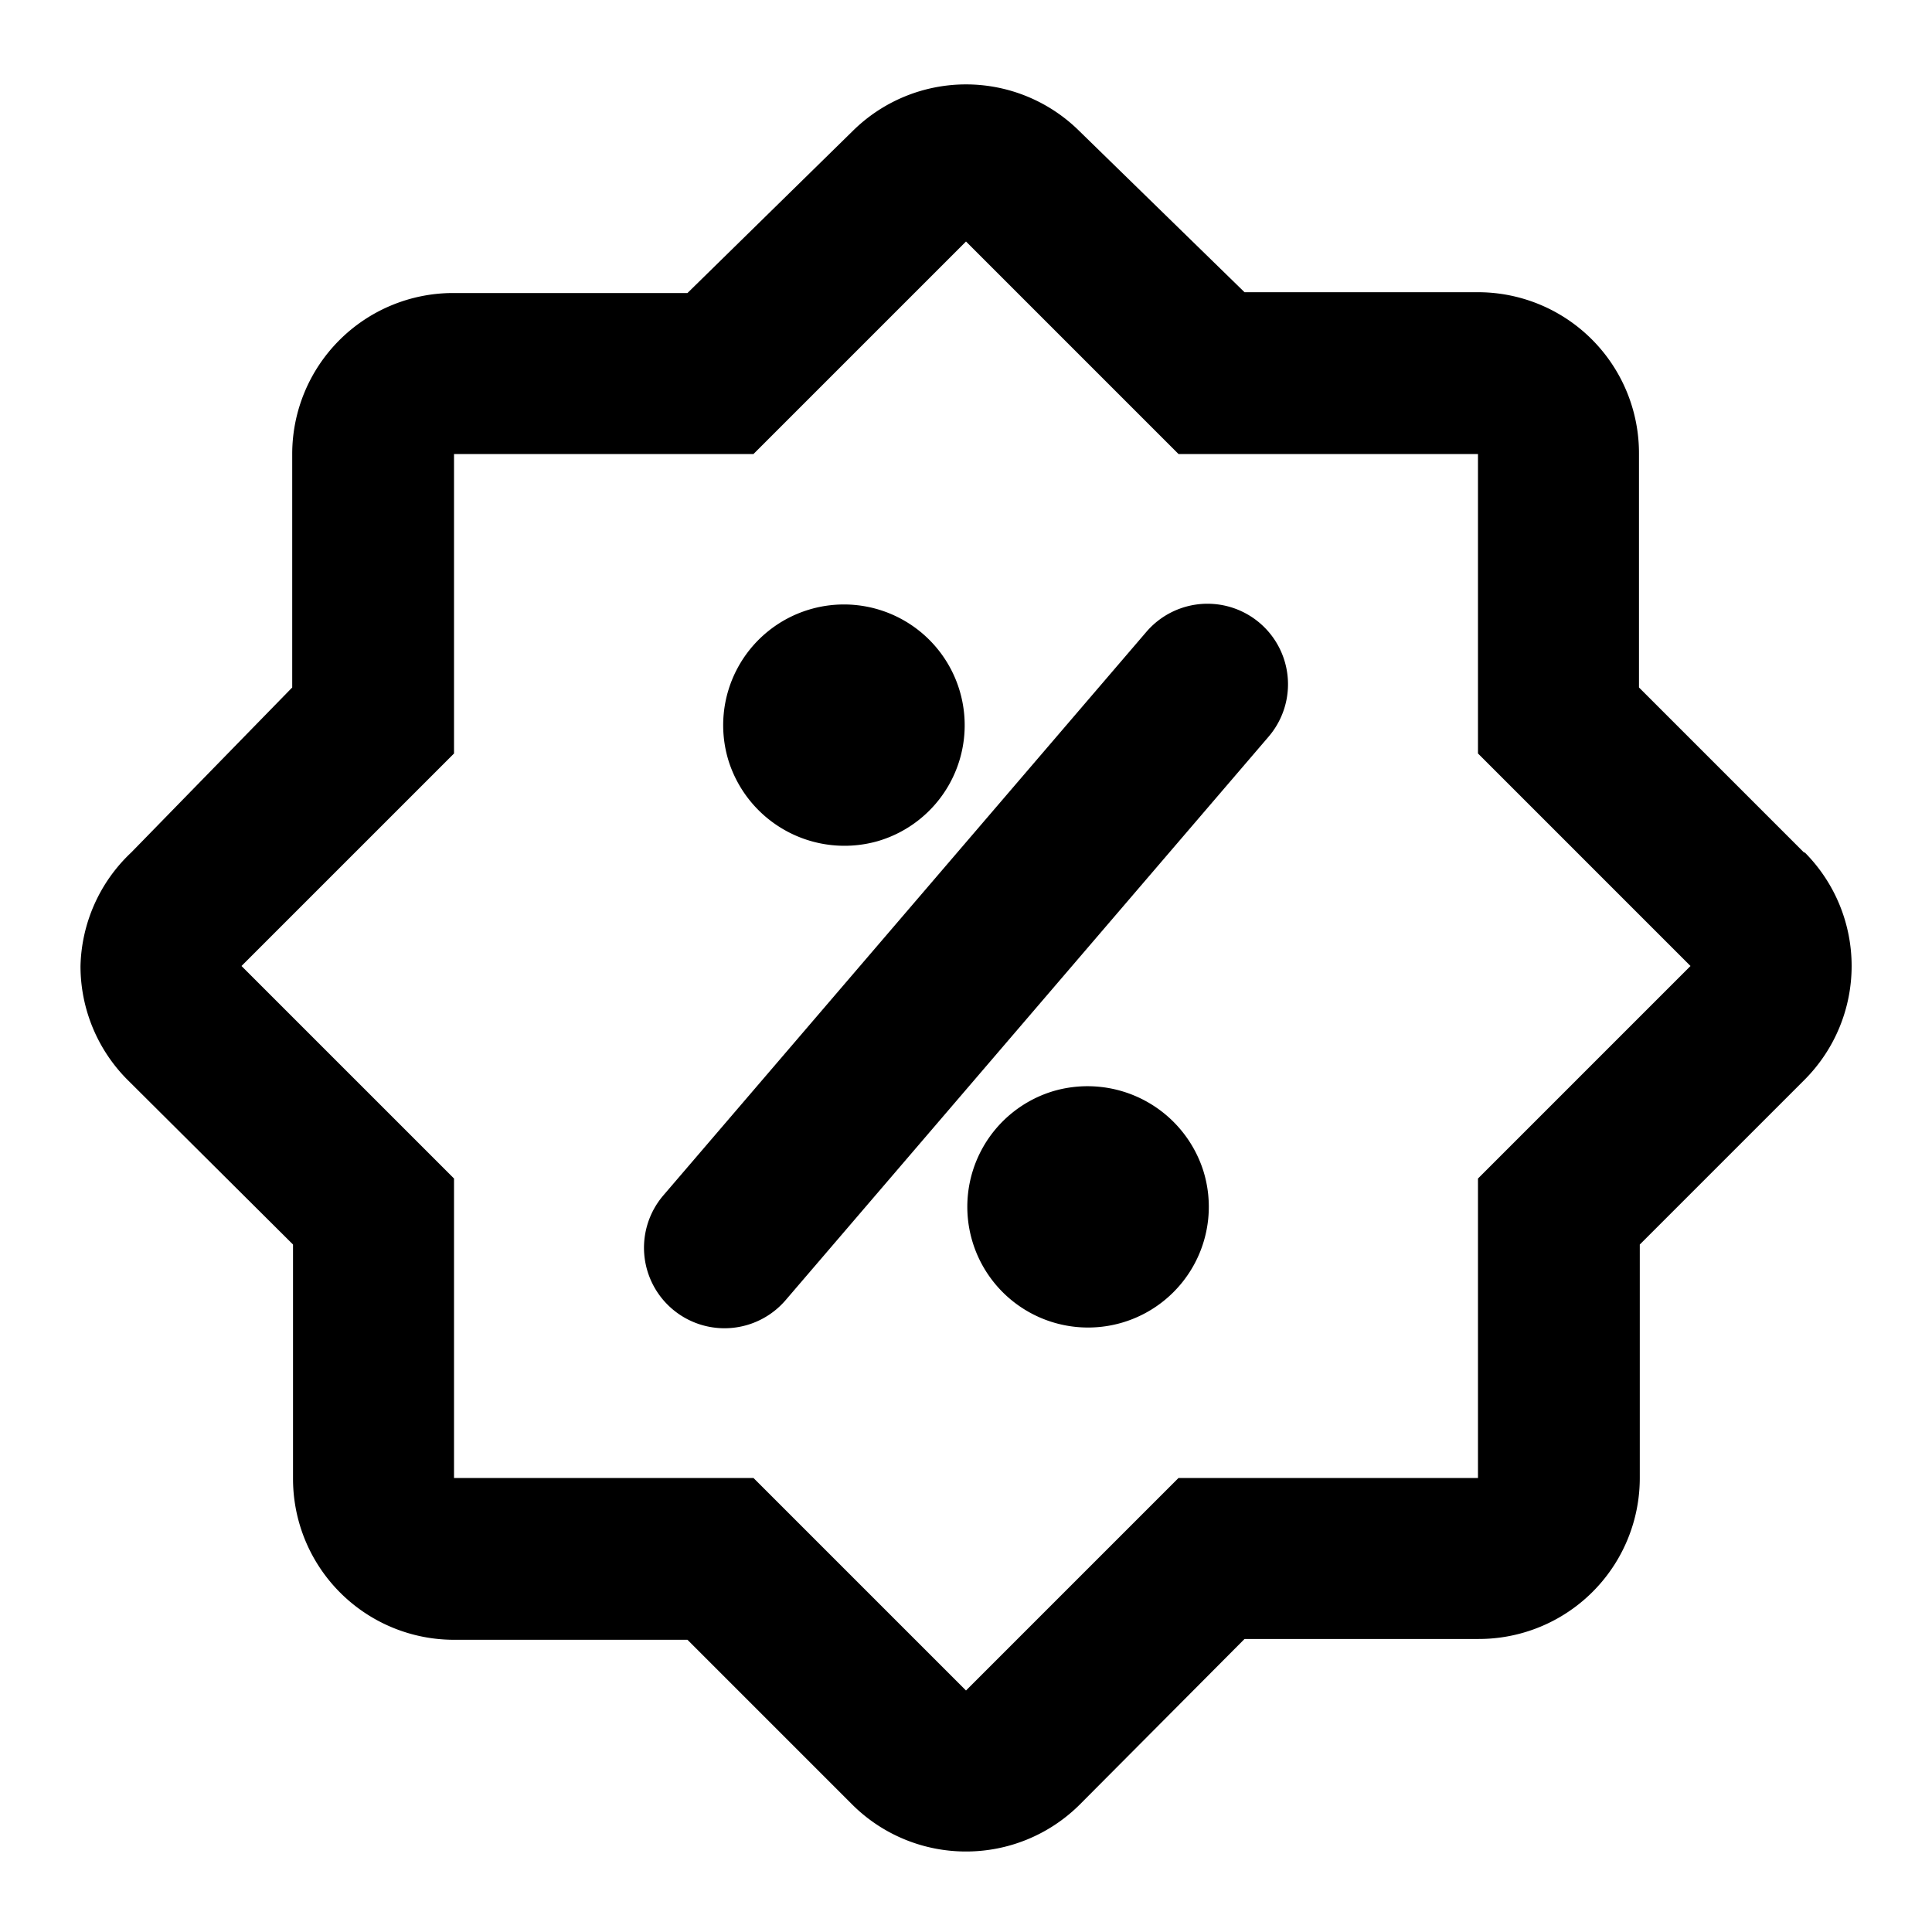 <?xml version="1.0" encoding="UTF-8" standalone="no"?> <svg xmlns="http://www.w3.org/2000/svg" id="Layer_1" data-name="Layer 1" viewBox="0 0 24 24"><title>Artboard 10</title><path d="M22.41,10.59,20.36,8.54V5.63a2,2,0,0,0-2-2H15.46l-2.05-2a2,2,0,0,0-2.82,0L8.54,3.64H5.63a2,2,0,0,0-2,2V8.54l-2,2.05A2,2,0,0,0,1,12a2,2,0,0,0,.58,1.41l2.06,2.05v2.91a2,2,0,0,0,2,2H8.54l2.05,2.05A2,2,0,0,0,12,23a2,2,0,0,0,1.41-.58l2.05-2.06h2.91a2,2,0,0,0,2-2V15.46l2.05-2.05a2,2,0,0,0,0-2.82Zm-4.05,4.05v3.72H14.64L12,21,9.36,18.36H5.64V14.64L3,12,5.64,9.36V5.64H9.36L12,3l2.64,2.64h3.72V9.36L21,12Z"></path><path d="M14.24,7.85l-6,7a1,1,0,0,0,1.52,1.3l6-7a1,1,0,0,0-1.52-1.3Z"></path><path d="M10.9,10.45a1.5,1.5,0,1,0-1.85-1A1.51,1.51,0,0,0,10.9,10.45Z"></path><path d="M13.1,13.55a1.5,1.5,0,1,0,1.85,1A1.51,1.51,0,0,0,13.1,13.55Z"></path></svg> 